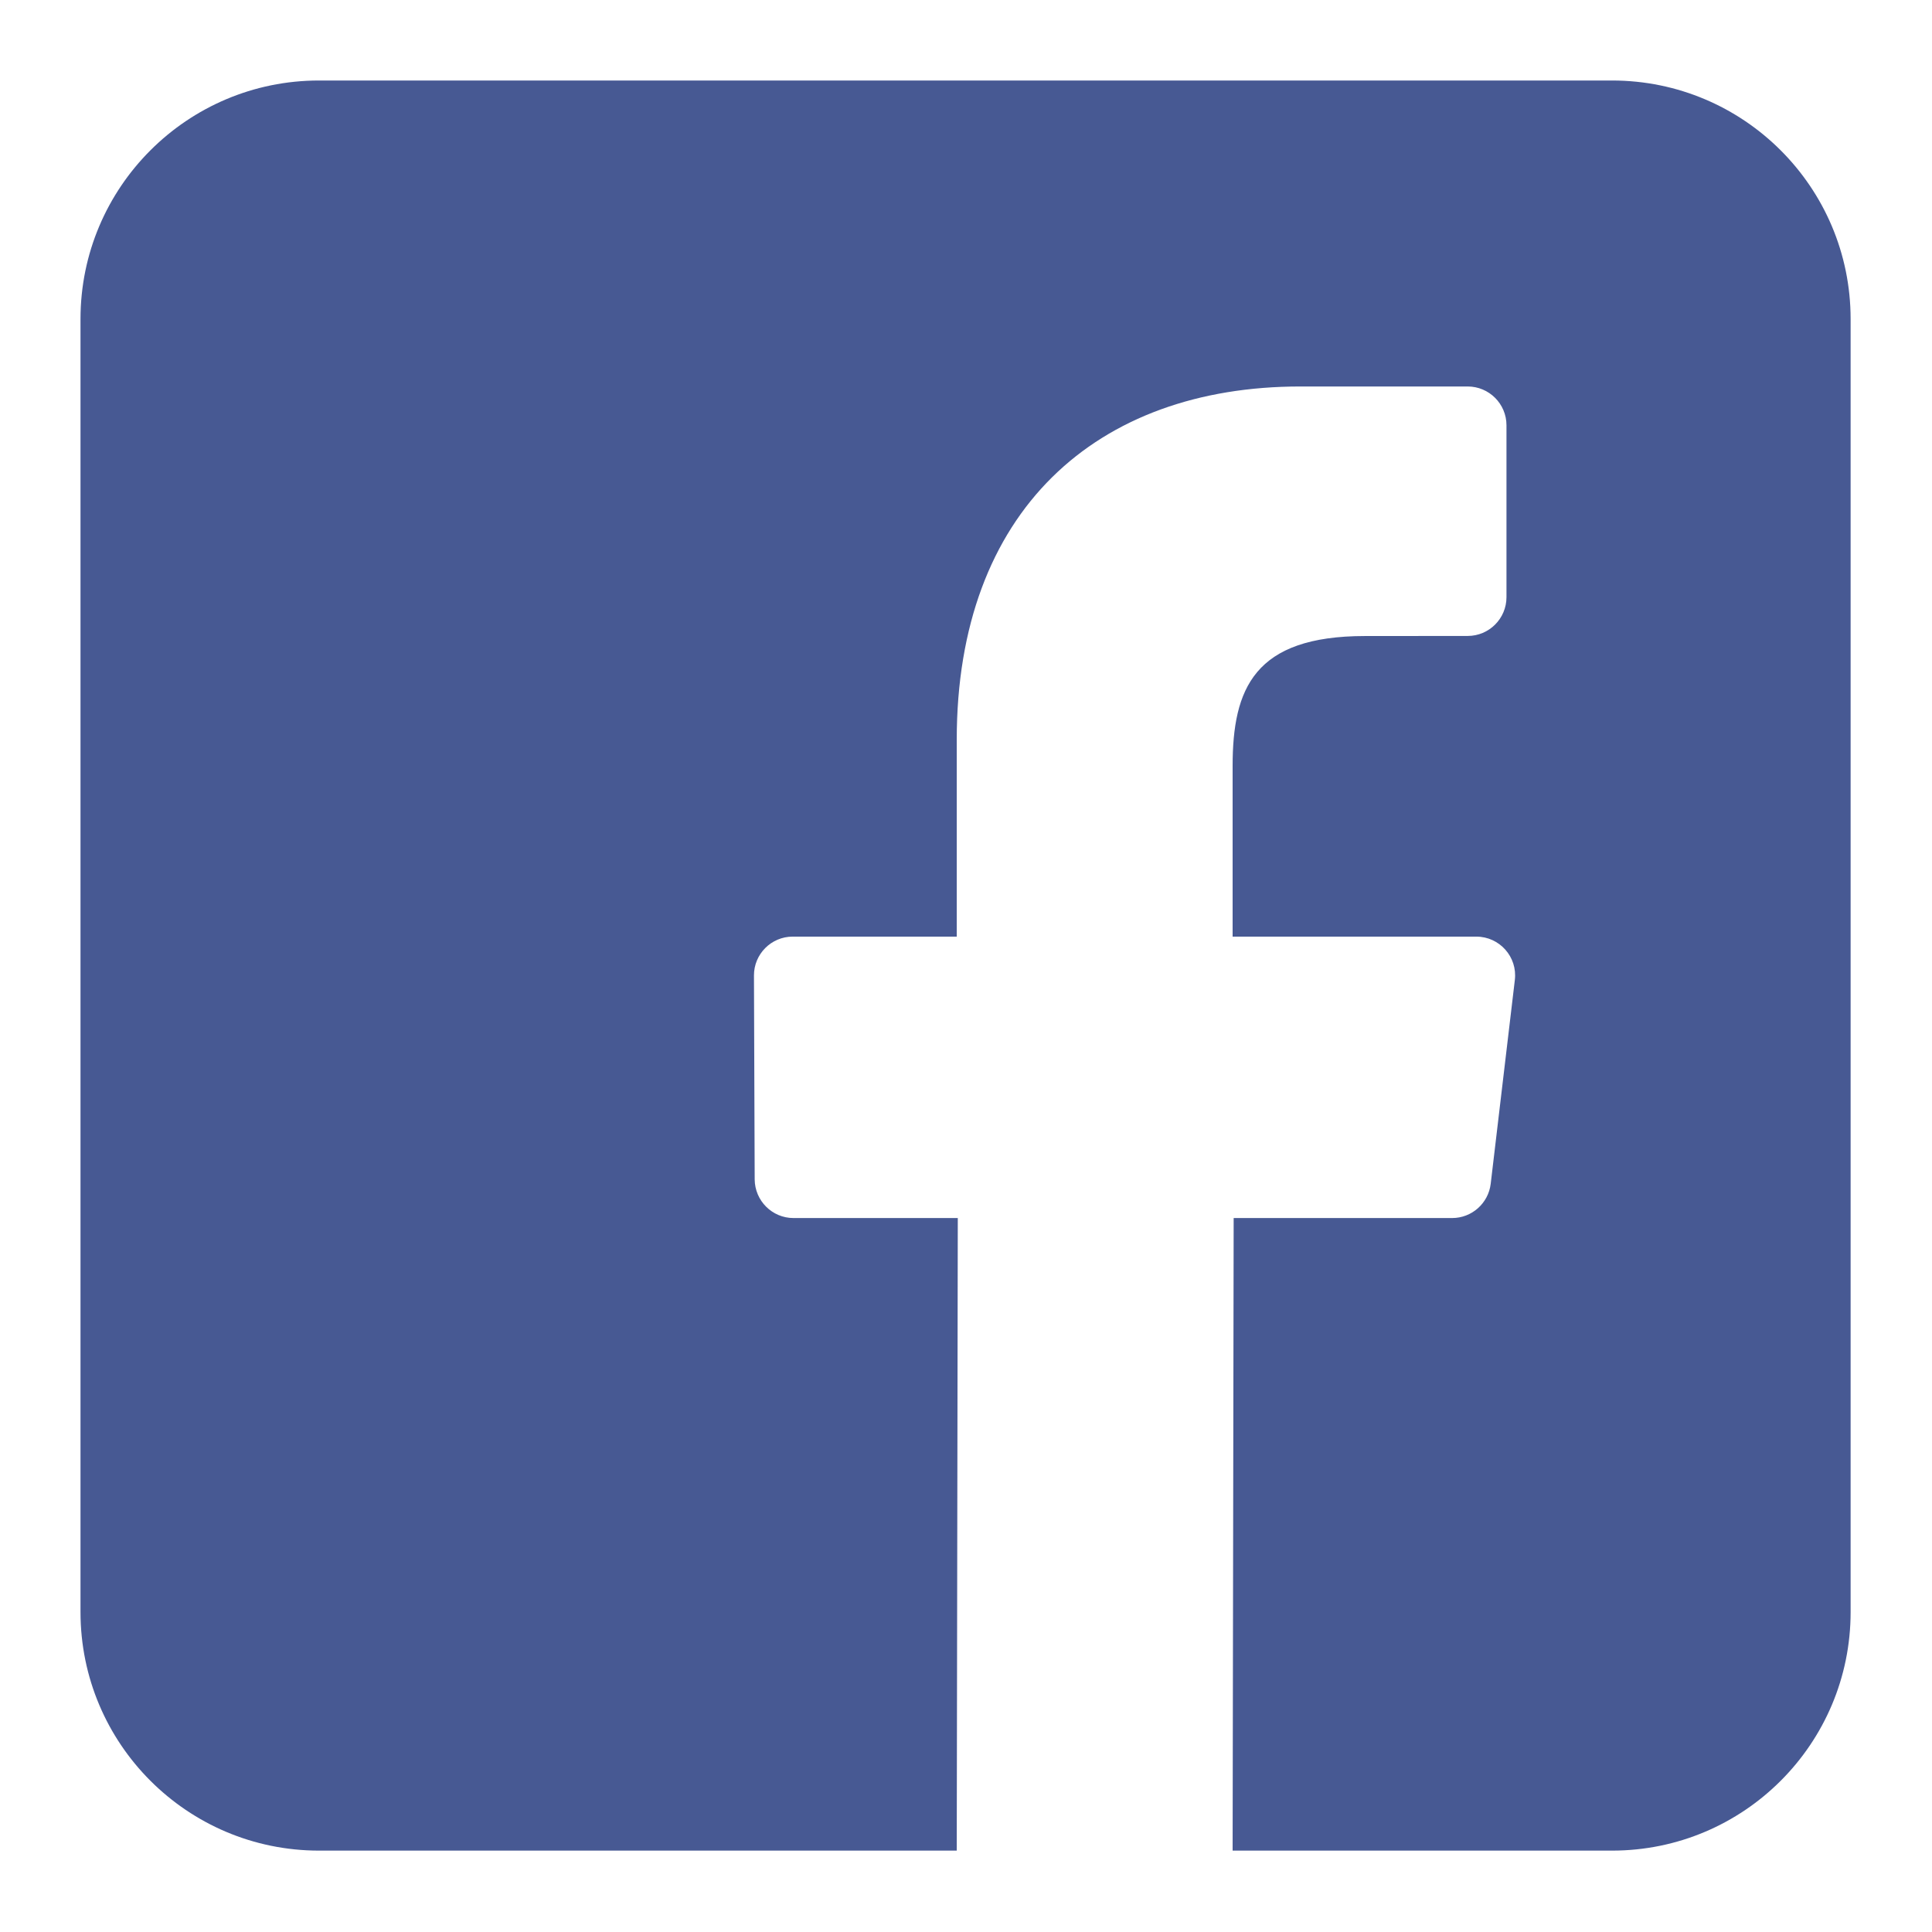 <?xml version="1.0" encoding="UTF-8"?>
<svg width="24px" height="24px" viewBox="0 0 24 24" version="1.1" xmlns="http://www.w3.org/2000/svg" xmlns:xlink="http://www.w3.org/1999/xlink">
    <title>icn/facebook</title>
    <g id="icn/facebook" stroke="none" stroke-width="1" fill="none" fill-rule="evenodd">
        <g id="facebook" transform="translate(1, 1)" fill="#475993" fill-rule="nonzero">
            <path d="M19.025,0 L2.963,0 C1.327,0 0,1.327 0,2.963 L0,19.025 C0,20.662 1.327,21.989 2.963,21.989 L10.885,21.989 L10.898,14.131 L8.857,14.131 C8.592,14.131 8.377,13.916 8.375,13.651 L8.366,11.118 C8.365,10.852 8.581,10.635 8.847,10.635 L10.885,10.635 L10.885,8.188 C10.885,5.347 12.62,3.801 15.153,3.801 L17.232,3.801 C17.498,3.801 17.714,4.017 17.714,4.283 L17.714,6.418 C17.714,6.684 17.498,6.9 17.232,6.9 L15.957,6.901 C14.579,6.901 14.312,7.555 14.312,8.516 L14.312,10.635 L17.339,10.635 C17.628,10.635 17.852,10.887 17.818,11.173 L17.518,13.706 C17.489,13.948 17.283,14.131 17.039,14.131 L14.325,14.131 L14.312,21.989 L19.026,21.989 C20.662,21.989 21.989,20.662 21.989,19.026 L21.989,2.963 C21.989,1.327 20.662,0 19.025,0 Z" id="Path"></path>
        </g>
    </g>
</svg>